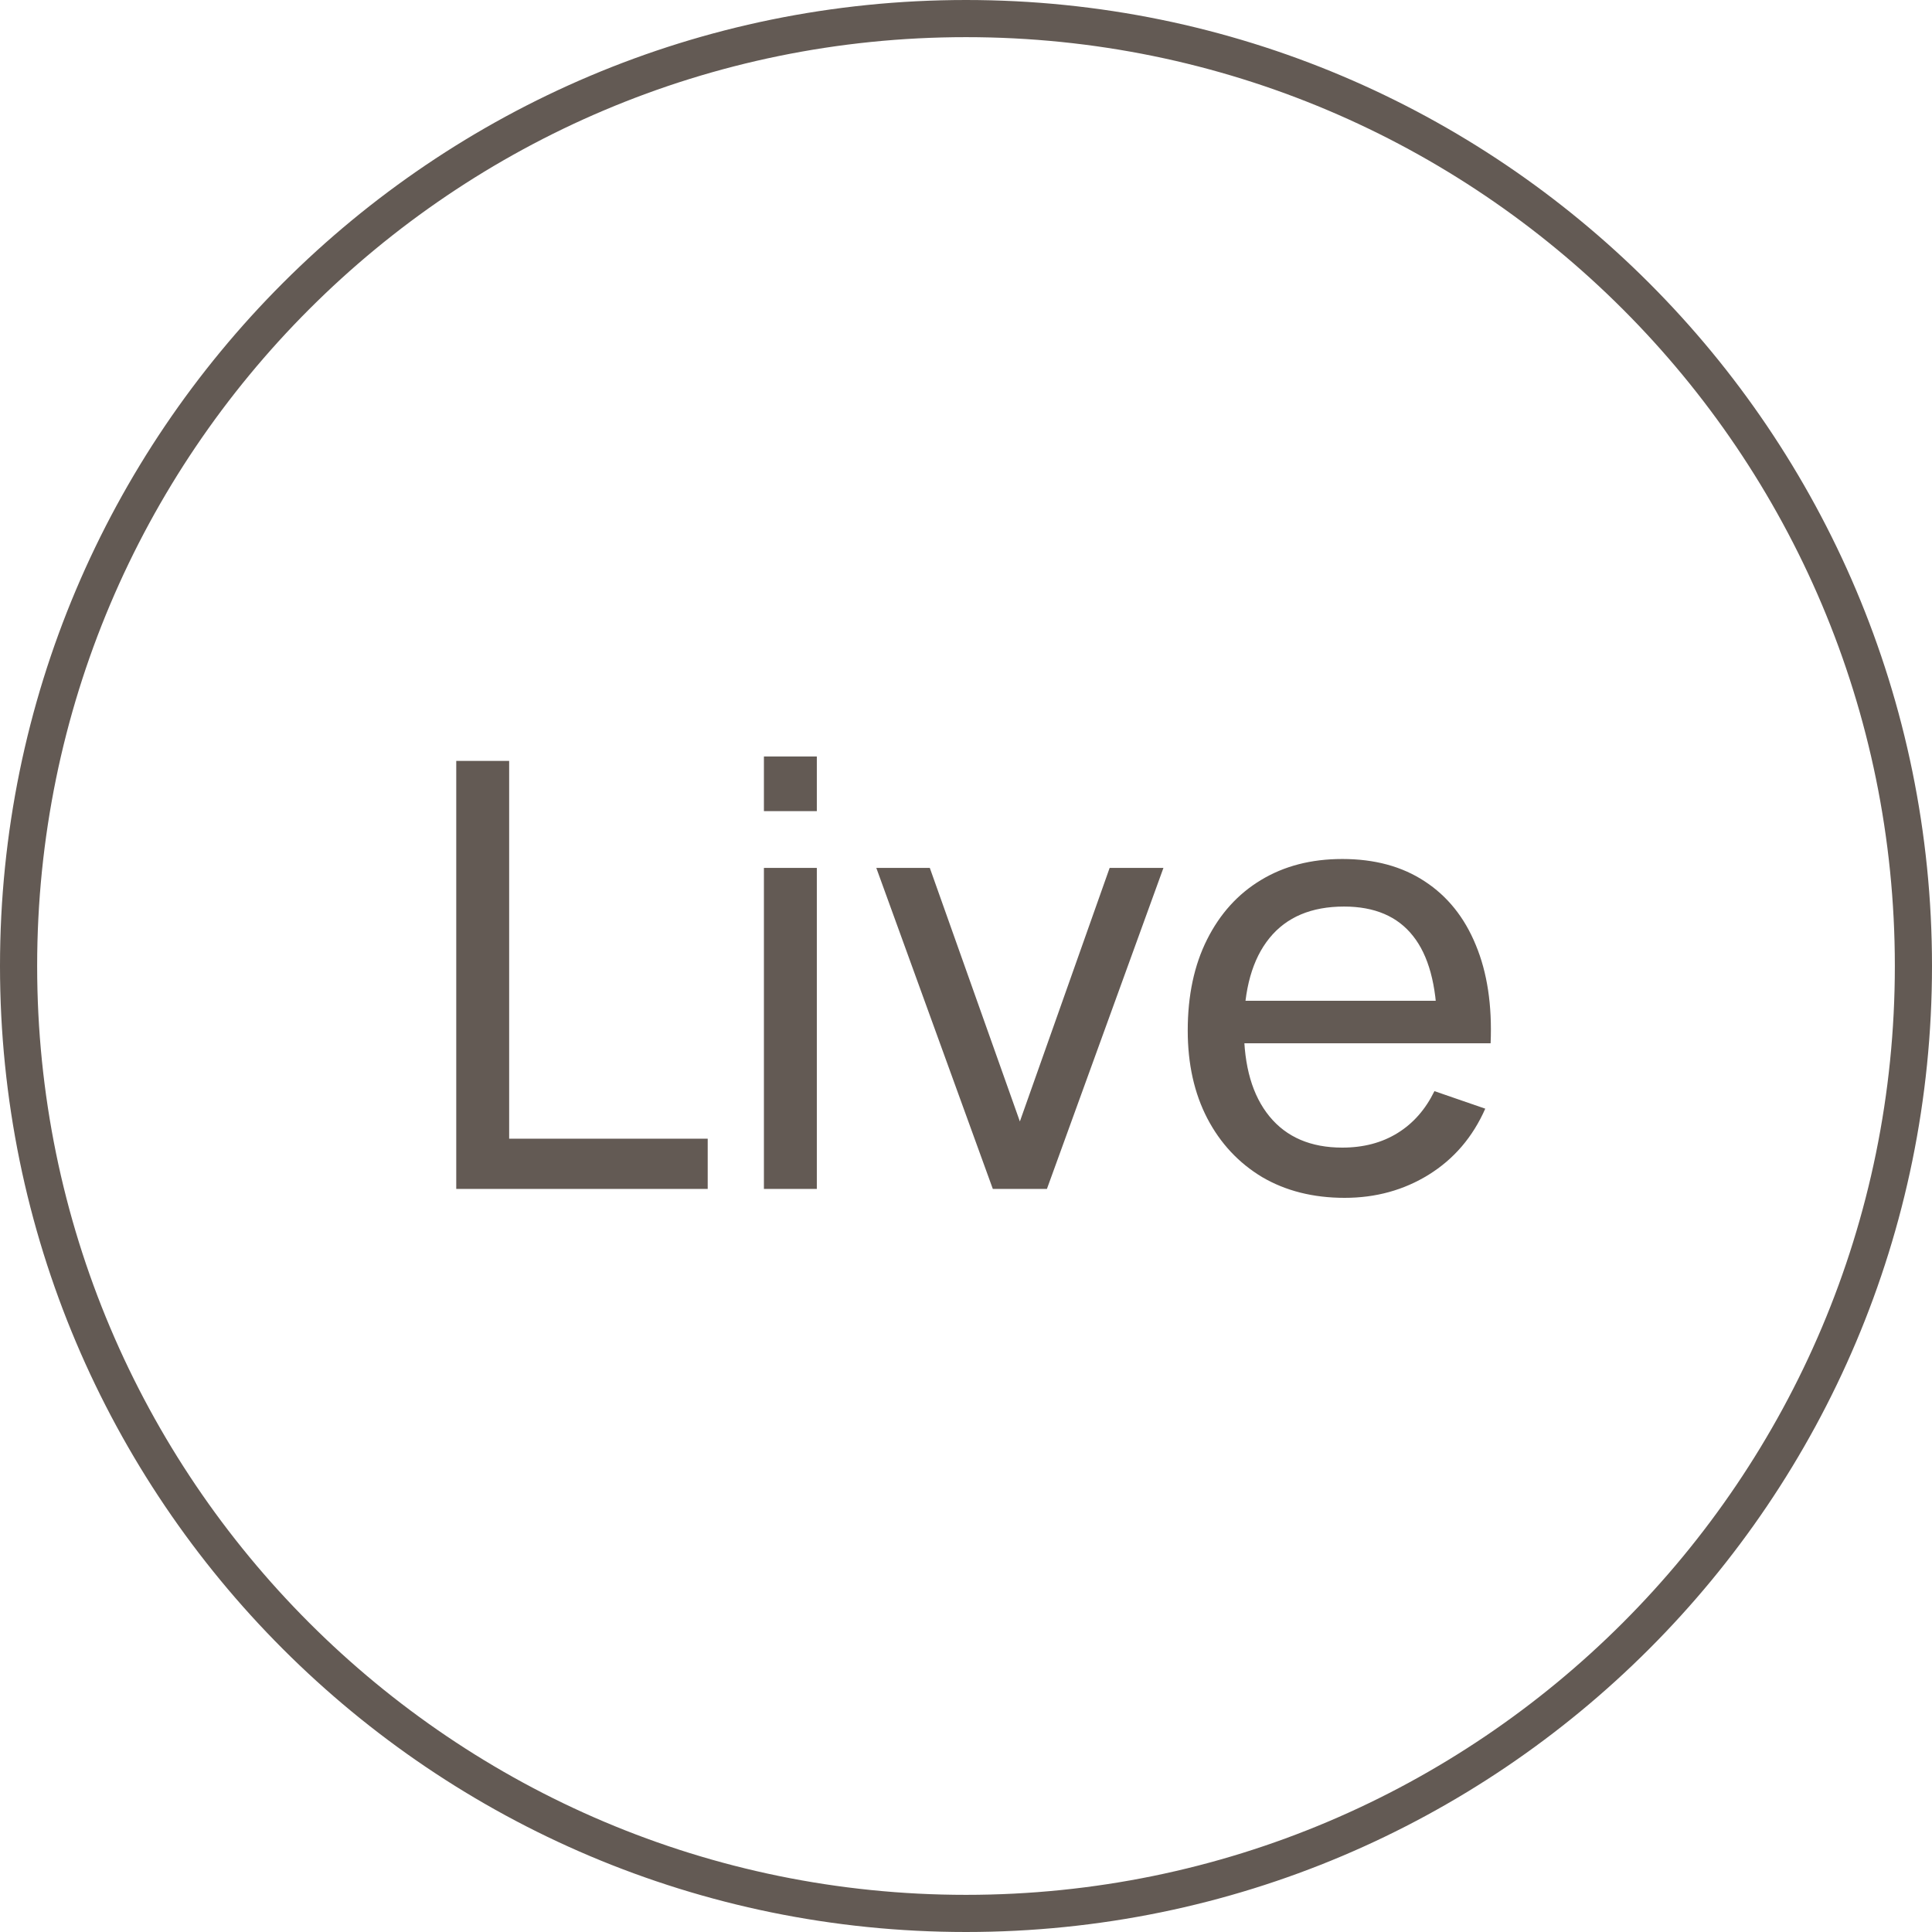 <?xml version="1.0" encoding="UTF-8"?> <svg xmlns="http://www.w3.org/2000/svg" width="52" height="52" viewBox="0 0 52 52" fill="none"><g clip-path="url(#clip0_5400_9)"><path d="M26 51.5C40.083 51.5 51.5 40.083 51.5 26C51.5 11.917 40.083 0.5 26 0.5C11.917 0.5 0.5 11.917 0.5 26C0.5 40.083 11.917 51.5 26 51.5Z" stroke="#635A54"></path><path d="M12.28 32V20.48H13.704V30.648H19.048V32H12.28ZM20.561 21.832V20.36H21.985V21.832H20.561ZM20.561 32V23.36H21.985V32H20.561ZM26.722 32L23.586 23.36H25.026L27.45 30.184L29.866 23.36H31.314L28.178 32H26.722ZM36.192 32.24C35.344 32.24 34.603 32.053 33.968 31.68C33.339 31.301 32.848 30.776 32.496 30.104C32.144 29.427 31.968 28.637 31.968 27.736C31.968 26.792 32.142 25.976 32.488 25.288C32.835 24.595 33.318 24.061 33.936 23.688C34.56 23.309 35.291 23.12 36.128 23.12C36.998 23.12 37.736 23.32 38.344 23.72C38.958 24.12 39.416 24.691 39.72 25.432C40.029 26.173 40.163 27.056 40.12 28.08H38.68V27.568C38.664 26.507 38.448 25.715 38.032 25.192C37.616 24.664 36.998 24.4 36.176 24.4C35.296 24.4 34.627 24.683 34.168 25.248C33.709 25.813 33.48 26.624 33.48 27.68C33.48 28.699 33.709 29.488 34.168 30.048C34.627 30.608 35.28 30.888 36.128 30.888C36.699 30.888 37.195 30.757 37.616 30.496C38.038 30.235 38.368 29.859 38.608 29.368L39.976 29.84C39.64 30.603 39.133 31.195 38.456 31.616C37.784 32.032 37.029 32.24 36.192 32.24ZM33 28.08V26.936H39.384V28.08H33Z" fill="#635A54"></path></g><defs><clipPath id="clip0_5400_9"><rect width="52" height="52" fill="white"></rect></clipPath></defs></svg> 